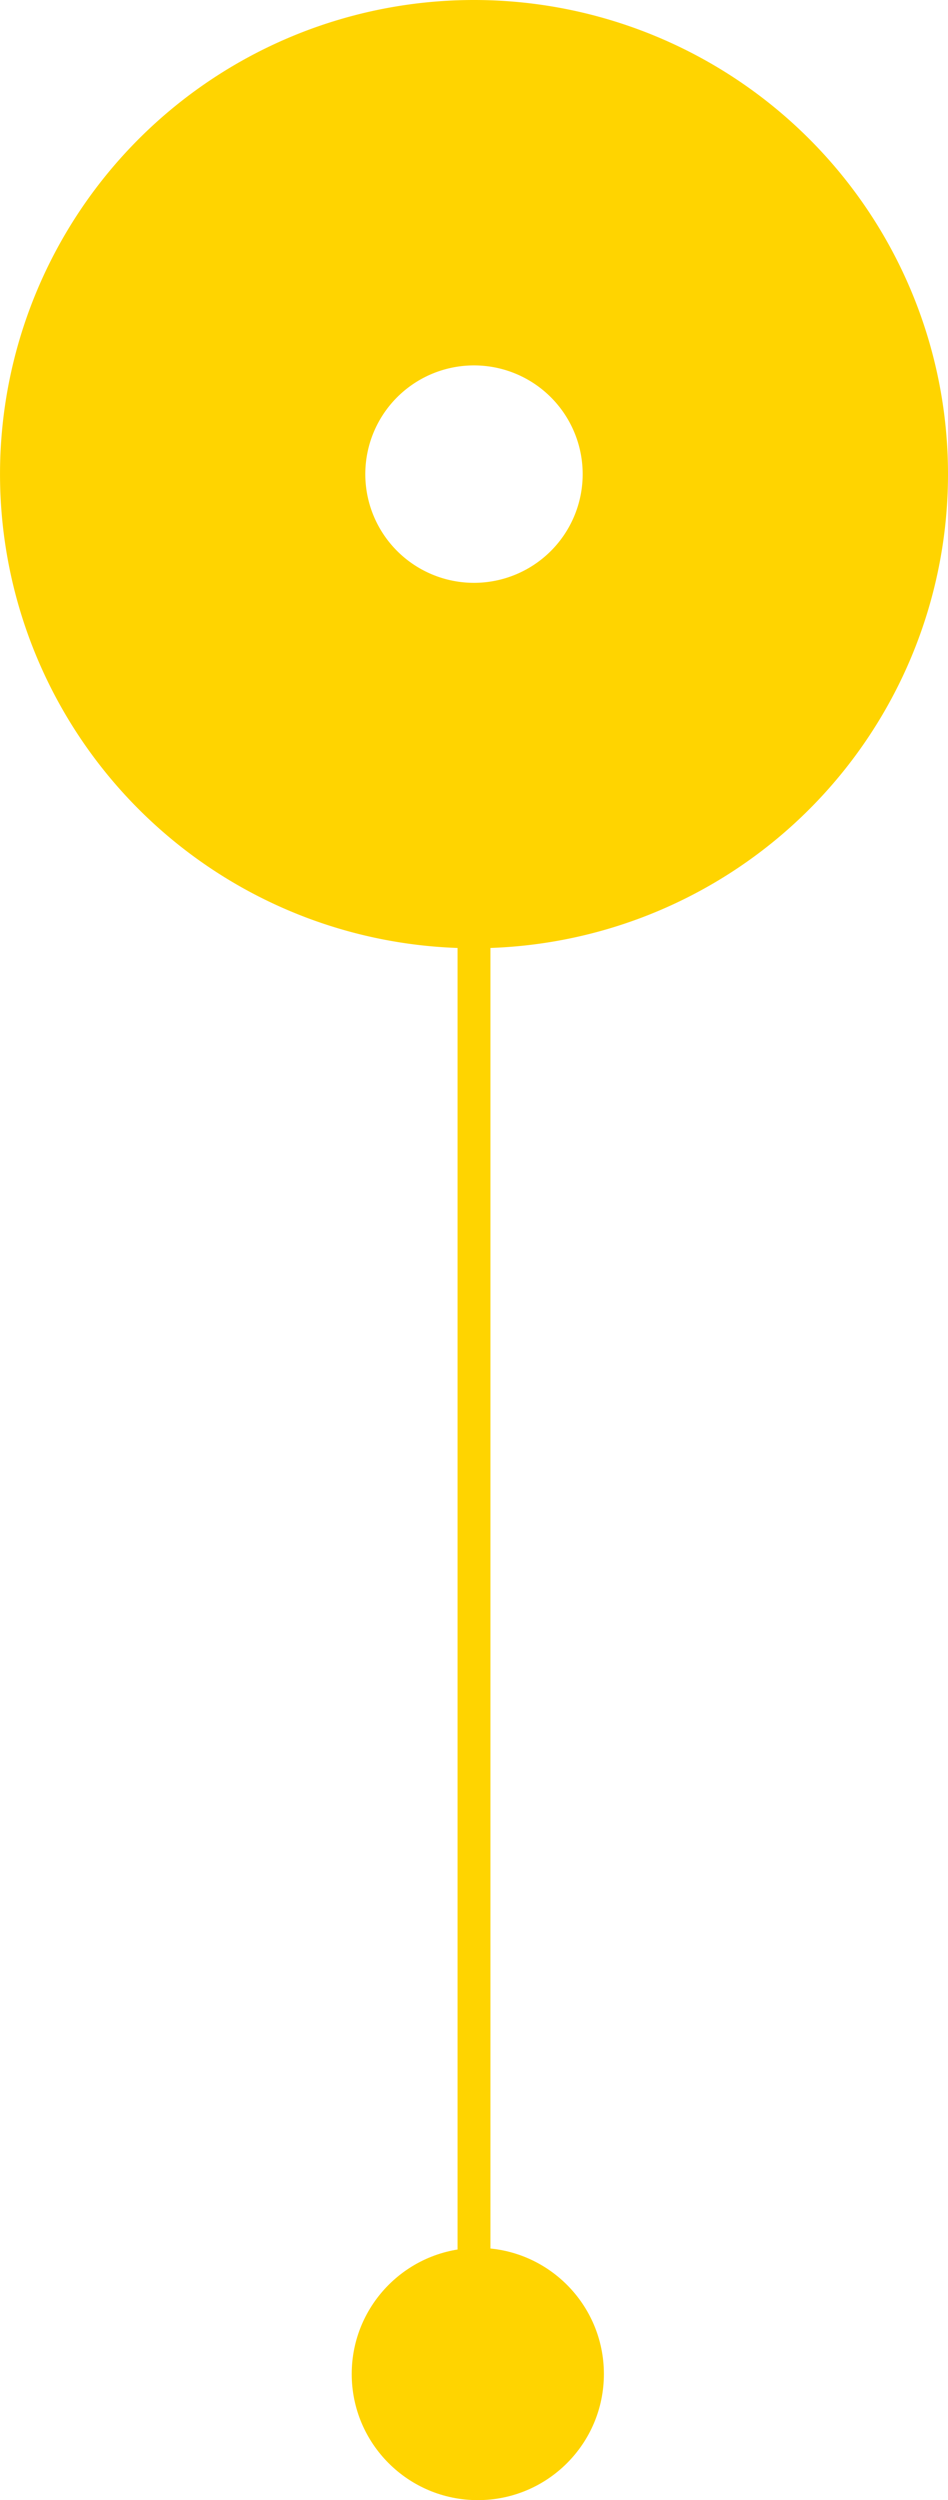 <svg id="Composant_18_1" data-name="Composant 18 – 1" xmlns="http://www.w3.org/2000/svg" xmlns:xlink="http://www.w3.org/1999/xlink" width="86.464" height="227.966" viewBox="0 0 86.464 227.966">
  <defs>
    <clipPath id="clip-path">
      <rect id="Rectangle_475" data-name="Rectangle 475" width="86.464" height="86.464" fill="#ffd400"/>
    </clipPath>
  </defs>
  <g id="Groupe_1162" data-name="Groupe 1162">
    <g id="Groupe_1160" data-name="Groupe 1160" transform="translate(0 0)" clip-path="url(#clip-path)">
      <path id="Tracé_10441" data-name="Tracé 10441" d="M43.232,0A43.231,43.231,0,1,0,86.464,43.232,43.232,43.232,0,0,0,43.232,0m0,53.144a9.913,9.913,0,1,1,9.912-9.912,9.913,9.913,0,0,1-9.912,9.912" transform="translate(0 0)" fill="#ffd400"/>
    </g>
  </g>
  <path id="Tracé_10443" data-name="Tracé 10443" d="M928.553,1970v131.869" transform="translate(-885.321 -1892.823)" fill="none" stroke="#ffd400" stroke-width="3"/>
  <circle id="Ellipse_2" data-name="Ellipse 2" cx="11.5" cy="11.5" r="11.5" transform="translate(32.079 204.966)" fill="#ffd400"/>
</svg>
